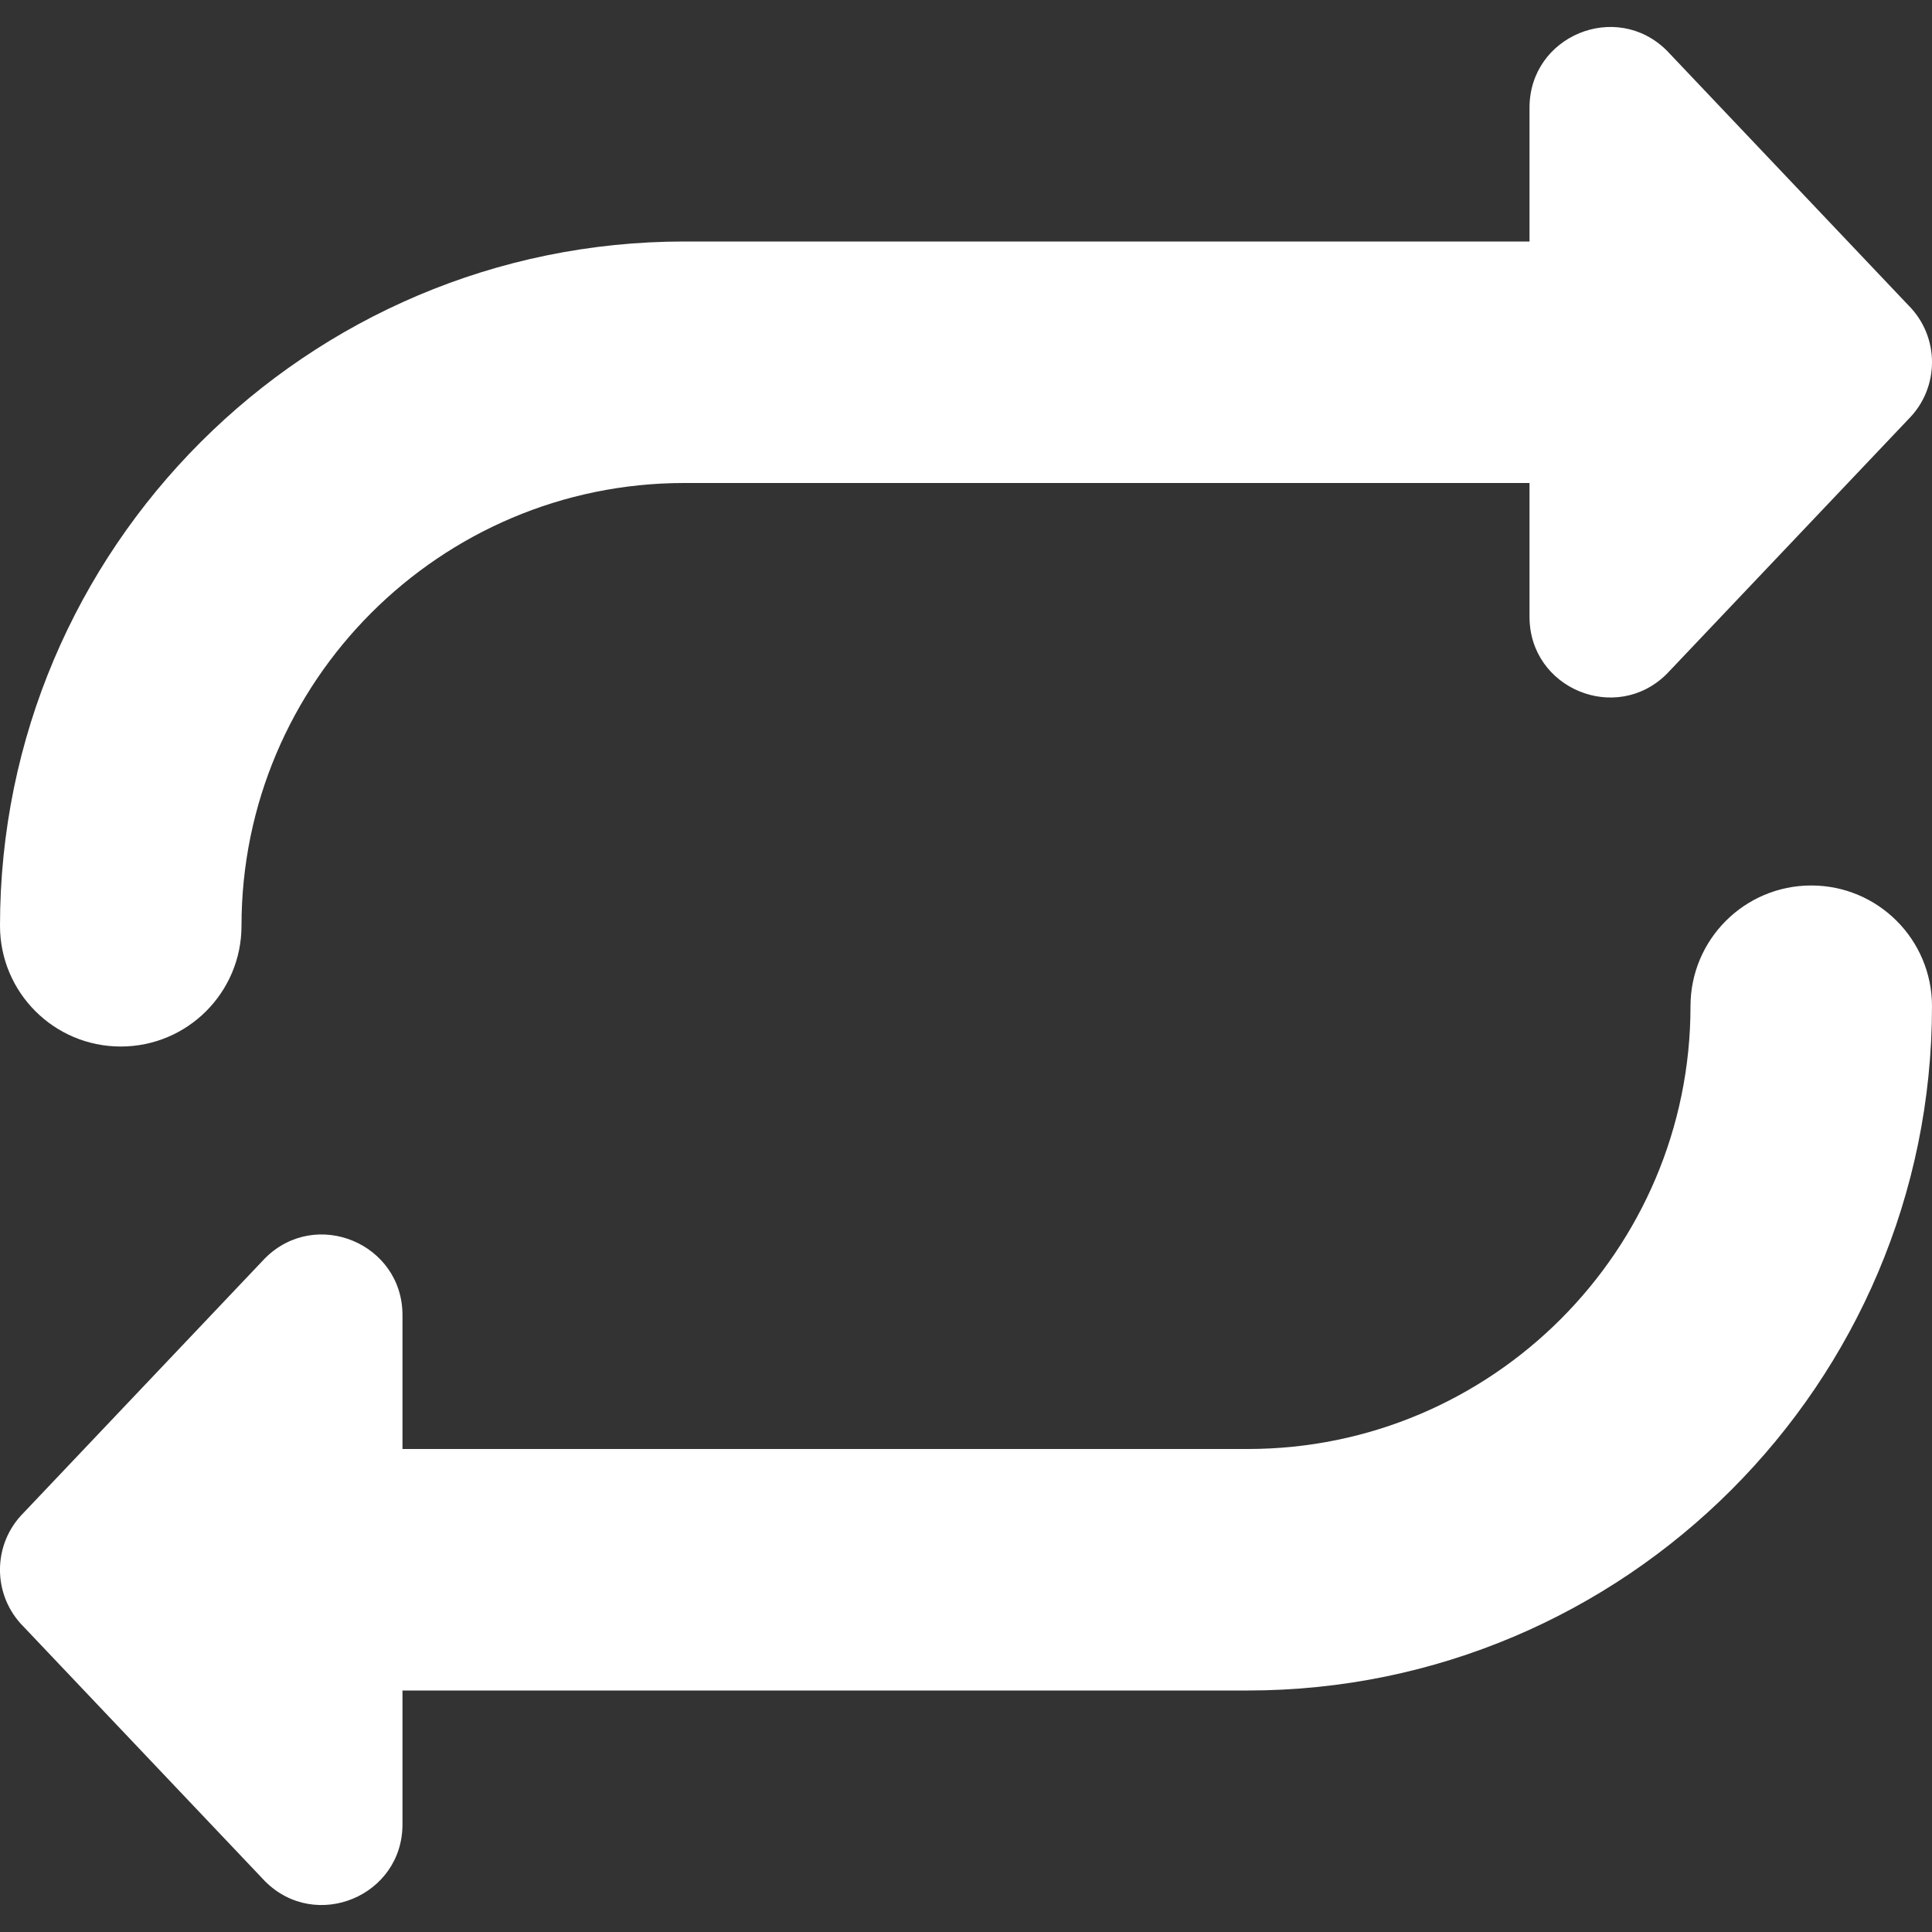 <svg width="34" height="34" viewBox="0 0 34 34" fill="none" xmlns="http://www.w3.org/2000/svg">
<rect x="0" y="0" width="34" height="34" fill="#333333" stroke="none"/>
<g clip-path="url(#clip0_48_838)">
<path d="M0 16.292C0 9.652 5.402 4.25 12.042 4.25H26.917V1.894C26.917 0.632 28.442 -3.05772e-05 29.335 0.892L33.585 5.373C34.139 5.927 34.138 6.824 33.585 7.377L29.335 11.857C28.442 12.75 26.917 12.118 26.917 10.856V8.5H12.042C7.745 8.5 4.25 11.996 4.25 16.292C4.25 17.465 3.3 18.417 2.125 18.417C0.951 18.417 0 17.465 0 16.292ZM31.875 15.583C30.701 15.583 29.75 16.535 29.75 17.708C29.75 22.004 26.255 25.5 21.958 25.5H7.083V23.144C7.083 21.882 5.558 21.25 4.665 22.142L0.415 26.623C-0.139 27.177 -0.139 28.074 0.415 28.627L4.665 33.108C5.558 34 7.083 33.368 7.083 32.106V29.75H21.958C28.598 29.75 34 24.348 34 17.708C34 16.535 33.05 15.583 31.875 15.583Z" fill="white"/>
</g>
<defs>
<clipPath id="clip0_48_838">
<rect width="34" height="34" fill="white"/>
</clipPath>
</defs>
</svg>
